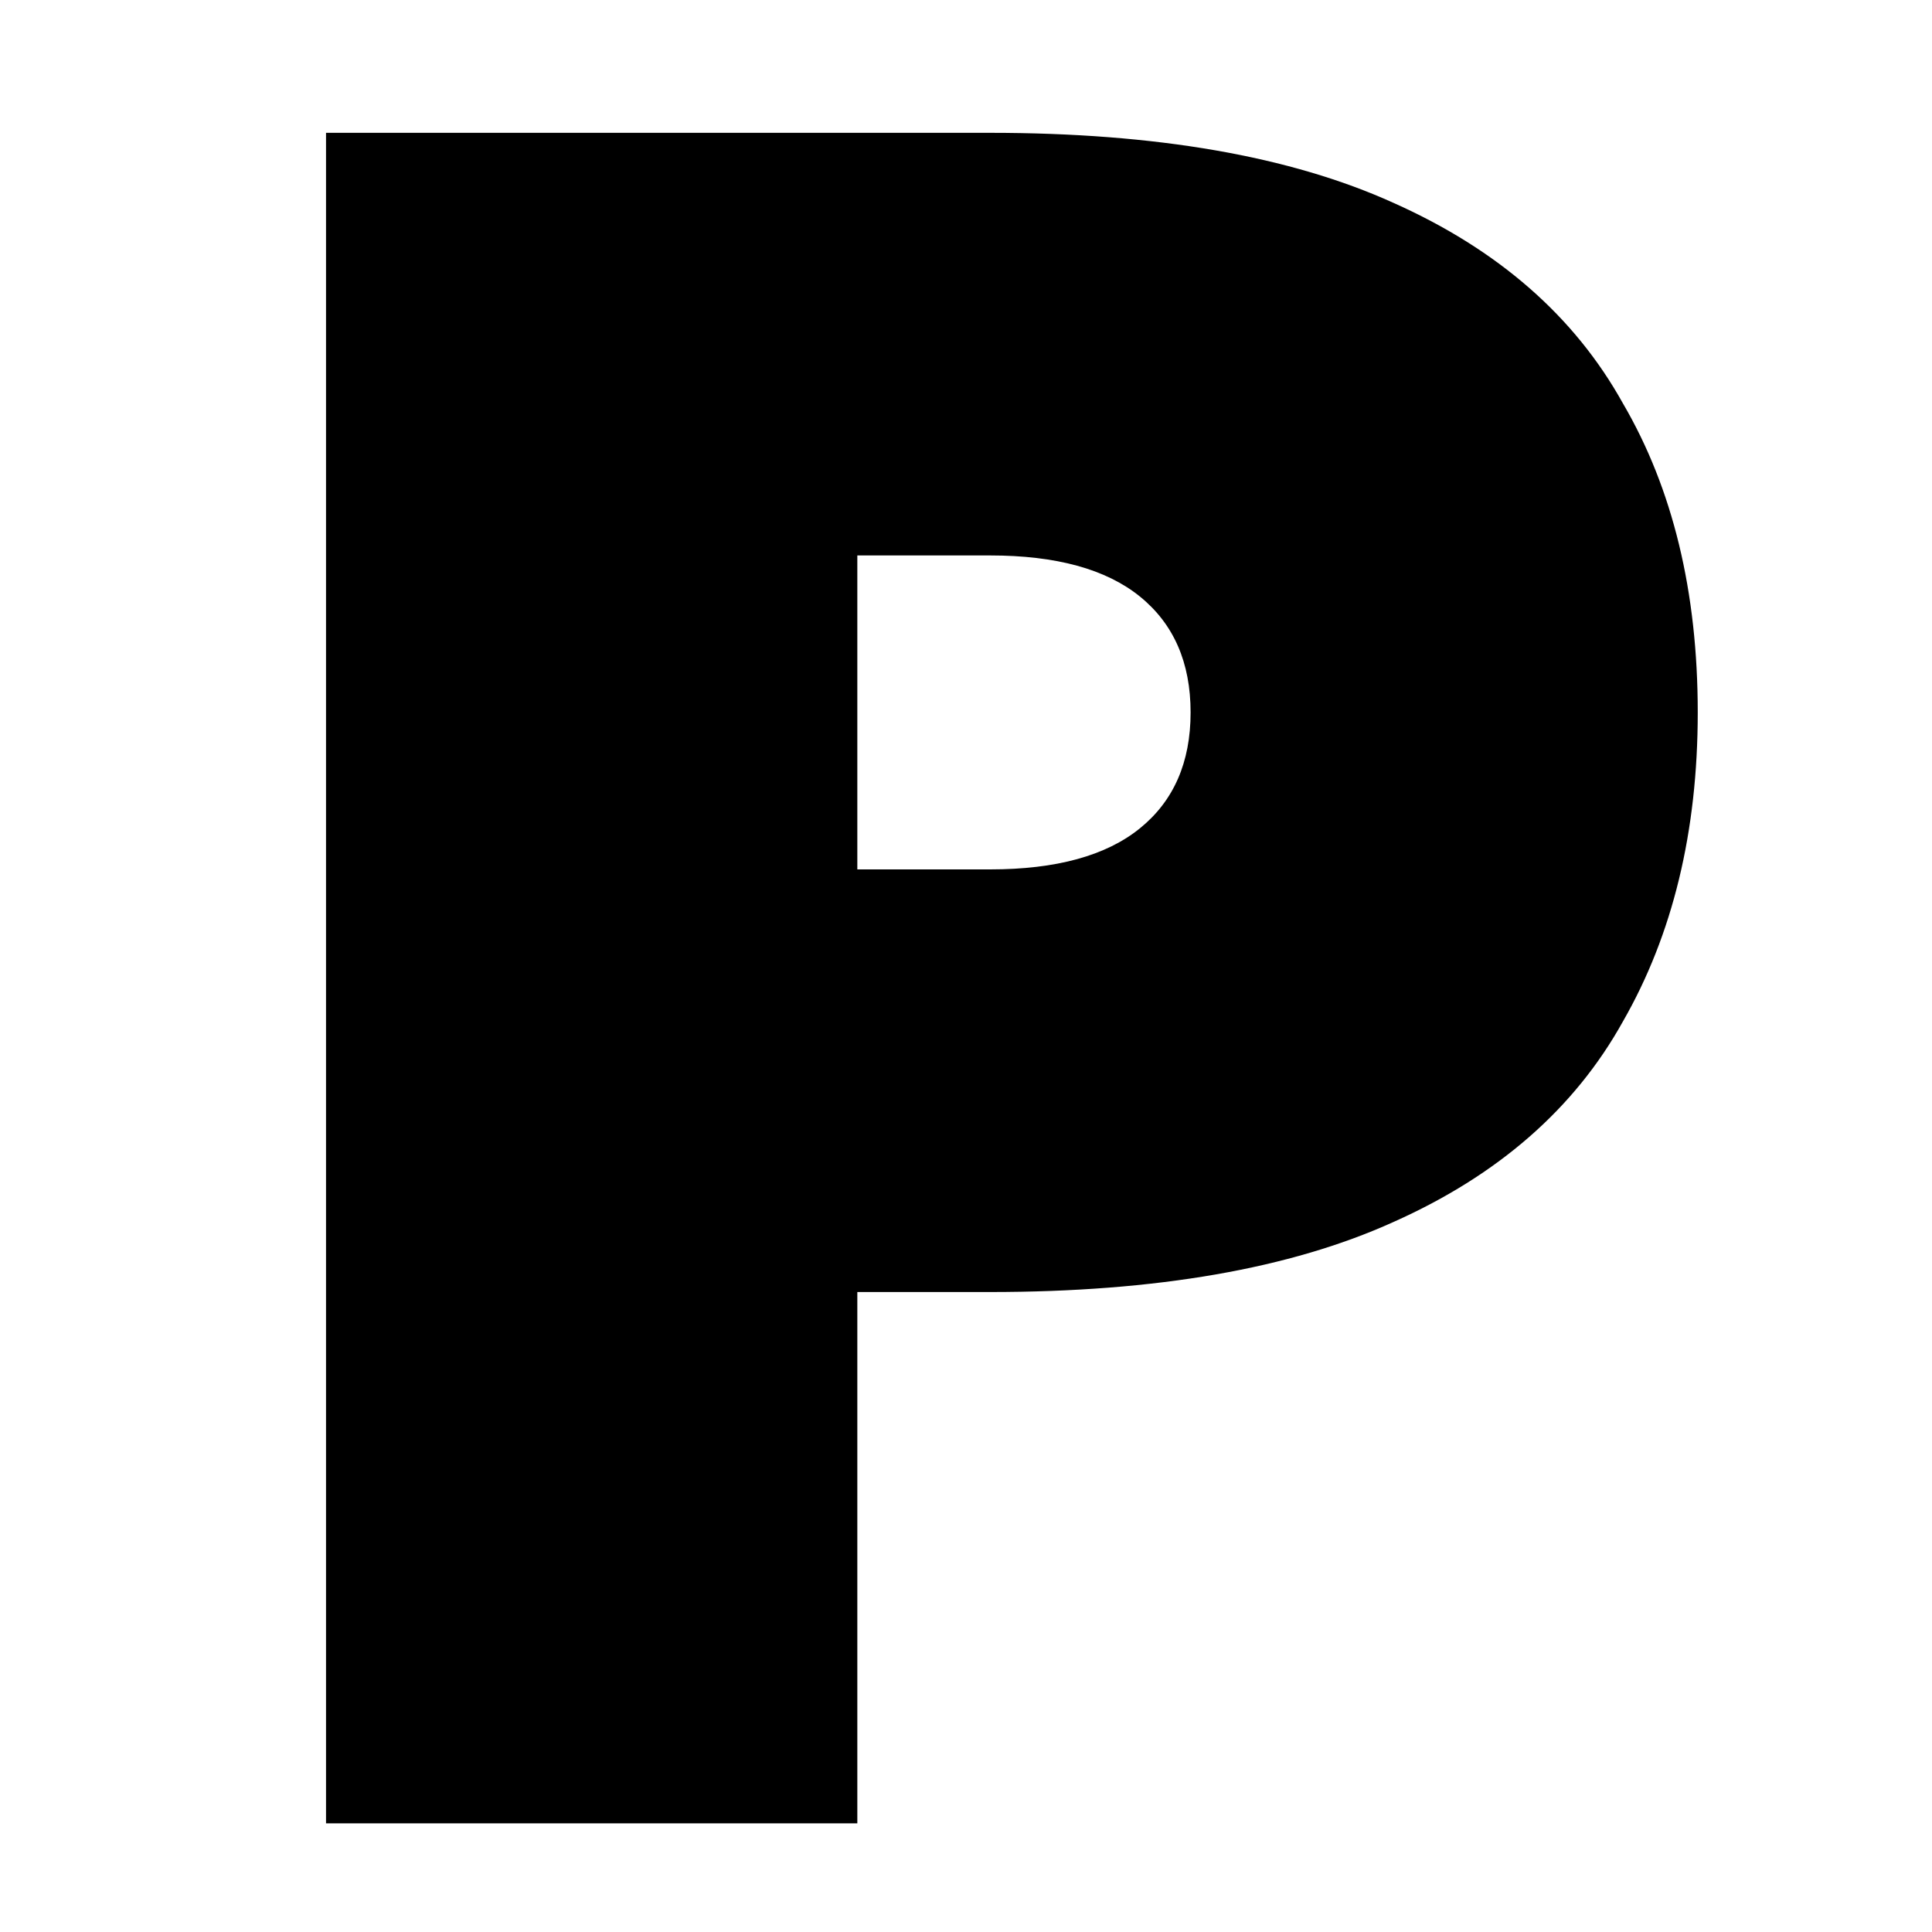 <svg width="160" height="160" viewBox="0 0 160 160" fill="none" xmlns="http://www.w3.org/2000/svg">
<g clip-path="url(#clip0_3_61)">
<path d="M27 11H71V151H27V11ZM55.4 46V11H82C95.733 11 106.867 12.933 115.4 16.8C124.067 20.667 130.4 26.2 134.4 33.4C138.533 40.467 140.6 49 140.6 59C140.6 68.867 138.533 77.4 134.4 84.6C130.4 91.8 124.067 97.333 115.4 101.2C106.867 105.067 95.733 107 82 107H55.4V72H82C87.467 72 91.6 70.867 94.4 68.6C97.2 66.333 98.6 63.133 98.6 59C98.6 54.867 97.2 51.667 94.4 49.4C91.6 47.133 87.467 46 82 46H55.4Z" fill="black" style="fill:black;fill:black;fill-opacity:1;"/>
</g>
<defs>
<clipPath id="clip0_3_61">
<rect width="160" height="160" fill="white" style="fill:white;fill:white;fill-opacity:1;"/>
</clipPath>
</defs>
</svg>
